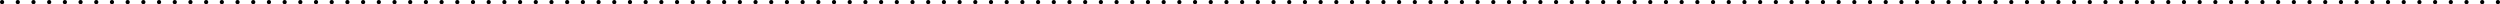 <?xml version="1.0" encoding="UTF-8"?> <svg xmlns="http://www.w3.org/2000/svg" width="2389" height="4" viewBox="0 0 2389 4" fill="none"> <circle cx="2" cy="2" r="2" fill="black"></circle> <circle cx="17" cy="2" r="2" fill="black"></circle> <circle cx="32" cy="2" r="2" fill="black"></circle> <circle cx="47" cy="2" r="2" fill="black"></circle> <circle cx="62" cy="2" r="2" fill="black"></circle> <circle cx="77" cy="2" r="2" fill="black"></circle> <circle cx="92" cy="2" r="2" fill="black"></circle> <circle cx="107" cy="2" r="2" fill="black"></circle> <circle cx="122" cy="2" r="2" fill="black"></circle> <circle cx="137" cy="2" r="2" fill="black"></circle> <circle cx="152" cy="2" r="2" fill="black"></circle> <circle cx="167" cy="2" r="2" fill="black"></circle> <circle cx="182" cy="2" r="2" fill="black"></circle> <circle cx="197" cy="2" r="2" fill="black"></circle> <circle cx="212" cy="2" r="2" fill="black"></circle> <circle cx="227" cy="2" r="2" fill="black"></circle> <circle cx="242" cy="2" r="2" fill="black"></circle> <circle cx="257" cy="2" r="2" fill="black"></circle> <circle cx="272" cy="2" r="2" fill="black"></circle> <circle cx="287" cy="2" r="2" fill="black"></circle> <circle cx="302" cy="2" r="2" fill="black"></circle> <circle cx="317" cy="2" r="2" fill="black"></circle> <circle cx="332" cy="2" r="2" fill="black"></circle> <circle cx="347" cy="2" r="2" fill="black"></circle> <circle cx="362" cy="2" r="2" fill="black"></circle> <circle cx="377" cy="2" r="2" fill="black"></circle> <circle cx="392" cy="2" r="2" fill="black"></circle> <circle cx="407" cy="2" r="2" fill="black"></circle> <circle cx="422" cy="2" r="2" fill="black"></circle> <circle cx="437" cy="2" r="2" fill="black"></circle> <circle cx="452" cy="2" r="2" fill="black"></circle> <circle cx="467" cy="2" r="2" fill="black"></circle> <circle cx="482" cy="2" r="2" fill="black"></circle> <circle cx="497" cy="2" r="2" fill="black"></circle> <circle cx="512" cy="2" r="2" fill="black"></circle> <circle cx="527" cy="2" r="2" fill="black"></circle> <circle cx="542" cy="2" r="2" fill="black"></circle> <circle cx="557" cy="2" r="2" fill="black"></circle> <circle cx="572" cy="2" r="2" fill="black"></circle> <circle cx="587" cy="2" r="2" fill="black"></circle> <circle cx="602" cy="2" r="2" fill="black"></circle> <circle cx="617" cy="2" r="2" fill="black"></circle> <circle cx="632" cy="2" r="2" fill="black"></circle> <circle cx="647" cy="2" r="2" fill="black"></circle> <circle cx="662" cy="2" r="2" fill="black"></circle> <circle cx="677" cy="2" r="2" fill="black"></circle> <circle cx="692" cy="2" r="2" fill="black"></circle> <circle cx="707" cy="2" r="2" fill="black"></circle> <circle cx="722" cy="2" r="2" fill="black"></circle> <circle cx="737" cy="2" r="2" fill="black"></circle> <circle cx="752" cy="2" r="2" fill="black"></circle> <circle cx="767" cy="2" r="2" fill="black"></circle> <circle cx="782" cy="2" r="2" fill="black"></circle> <circle cx="797" cy="2" r="2" fill="black"></circle> <circle cx="812" cy="2" r="2" fill="black"></circle> <circle cx="827" cy="2" r="2" fill="black"></circle> <circle cx="842" cy="2" r="2" fill="black"></circle> <circle cx="857" cy="2" r="2" fill="black"></circle> <circle cx="872" cy="2" r="2" fill="black"></circle> <circle cx="887" cy="2" r="2" fill="black"></circle> <circle cx="902" cy="2" r="2" fill="black"></circle> <circle cx="917" cy="2" r="2" fill="black"></circle> <circle cx="932" cy="2" r="2" fill="black"></circle> <circle cx="947" cy="2" r="2" fill="black"></circle> <circle cx="962" cy="2" r="2" fill="black"></circle> <circle cx="977" cy="2" r="2" fill="black"></circle> <circle cx="992" cy="2" r="2" fill="black"></circle> <circle cx="1007" cy="2" r="2" fill="black"></circle> <circle cx="1022" cy="2" r="2" fill="black"></circle> <circle cx="1037" cy="2" r="2" fill="black"></circle> <circle cx="1052" cy="2" r="2" fill="black"></circle> <circle cx="1067" cy="2" r="2" fill="black"></circle> <circle cx="1082" cy="2" r="2" fill="black"></circle> <circle cx="1097" cy="2" r="2" fill="black"></circle> <circle cx="1112" cy="2" r="2" fill="black"></circle> <circle cx="1127" cy="2" r="2" fill="black"></circle> <circle cx="1142" cy="2" r="2" fill="black"></circle> <circle cx="1157" cy="2" r="2" fill="black"></circle> <circle cx="1172" cy="2" r="2" fill="black"></circle> <circle cx="1187" cy="2" r="2" fill="black"></circle> <circle cx="1202" cy="2" r="2" fill="black"></circle> <circle cx="1217" cy="2" r="2" fill="black"></circle> <circle cx="1232" cy="2" r="2" fill="black"></circle> <circle cx="1247" cy="2" r="2" fill="black"></circle> <circle cx="1262" cy="2" r="2" fill="black"></circle> <circle cx="1277" cy="2" r="2" fill="black"></circle> <circle cx="1292" cy="2" r="2" fill="black"></circle> <circle cx="1307" cy="2" r="2" fill="black"></circle> <circle cx="1322" cy="2" r="2" fill="black"></circle> <circle cx="1337" cy="2" r="2" fill="black"></circle> <circle cx="1352" cy="2" r="2" fill="black"></circle> <circle cx="1367" cy="2" r="2" fill="black"></circle> <circle cx="1382" cy="2" r="2" fill="black"></circle> <circle cx="1397" cy="2" r="2" fill="black"></circle> <circle cx="1412" cy="2" r="2" fill="black"></circle> <circle cx="1427" cy="2" r="2" fill="black"></circle> <circle cx="1442" cy="2" r="2" fill="black"></circle> <circle cx="1457" cy="2" r="2" fill="black"></circle> <circle cx="1472" cy="2" r="2" fill="black"></circle> <circle cx="1487" cy="2" r="2" fill="black"></circle> <circle cx="1502" cy="2" r="2" fill="black"></circle> <circle cx="1517" cy="2" r="2" fill="black"></circle> <circle cx="1532" cy="2" r="2" fill="black"></circle> <circle cx="1547" cy="2" r="2" fill="black"></circle> <circle cx="1562" cy="2" r="2" fill="black"></circle> <circle cx="1577" cy="2" r="2" fill="black"></circle> <circle cx="1592" cy="2" r="2" fill="black"></circle> <circle cx="1607" cy="2" r="2" fill="black"></circle> <circle cx="1622" cy="2" r="2" fill="black"></circle> <circle cx="1637" cy="2" r="2" fill="black"></circle> <circle cx="1652" cy="2" r="2" fill="black"></circle> <circle cx="1667" cy="2" r="2" fill="black"></circle> <circle cx="1682" cy="2" r="2" fill="black"></circle> <circle cx="1697" cy="2" r="2" fill="black"></circle> <circle cx="1712" cy="2" r="2" fill="black"></circle> <circle cx="1727" cy="2" r="2" fill="black"></circle> <circle cx="1742" cy="2" r="2" fill="black"></circle> <circle cx="1757" cy="2" r="2" fill="black"></circle> <circle cx="1772" cy="2" r="2" fill="black"></circle> <circle cx="1787" cy="2" r="2" fill="black"></circle> <circle cx="1802" cy="2" r="2" fill="black"></circle> <circle cx="1817" cy="2" r="2" fill="black"></circle> <circle cx="1832" cy="2" r="2" fill="black"></circle> <circle cx="1847" cy="2" r="2" fill="black"></circle> <circle cx="1862" cy="2" r="2" fill="black"></circle> <circle cx="1877" cy="2" r="2" fill="black"></circle> <circle cx="1892" cy="2" r="2" fill="black"></circle> <circle cx="1907" cy="2" r="2" fill="black"></circle> <circle cx="1922" cy="2" r="2" fill="black"></circle> <circle cx="1937" cy="2" r="2" fill="black"></circle> <circle cx="1952" cy="2" r="2" fill="black"></circle> <circle cx="1967" cy="2" r="2" fill="black"></circle> <circle cx="1982" cy="2" r="2" fill="black"></circle> <circle cx="1997" cy="2" r="2" fill="black"></circle> <circle cx="2012" cy="2" r="2" fill="black"></circle> <circle cx="2027" cy="2" r="2" fill="black"></circle> <circle cx="2042" cy="2" r="2" fill="black"></circle> <circle cx="2057" cy="2" r="2" fill="black"></circle> <circle cx="2072" cy="2" r="2" fill="black"></circle> <circle cx="2087" cy="2" r="2" fill="black"></circle> <circle cx="2102" cy="2" r="2" fill="black"></circle> <circle cx="2117" cy="2" r="2" fill="black"></circle> <circle cx="2132" cy="2" r="2" fill="black"></circle> <circle cx="2147" cy="2" r="2" fill="black"></circle> <circle cx="2162" cy="2" r="2" fill="black"></circle> <circle cx="2177" cy="2" r="2" fill="black"></circle> <circle cx="2192" cy="2" r="2" fill="black"></circle> <circle cx="2207" cy="2" r="2" fill="black"></circle> <circle cx="2222" cy="2" r="2" fill="black"></circle> <circle cx="2237" cy="2" r="2" fill="black"></circle> <circle cx="2252" cy="2" r="2" fill="black"></circle> <circle cx="2267" cy="2" r="2" fill="black"></circle> <circle cx="2282" cy="2" r="2" fill="black"></circle> <circle cx="2297" cy="2" r="2" fill="black"></circle> <circle cx="2312" cy="2" r="2" fill="black"></circle> <circle cx="2327" cy="2" r="2" fill="black"></circle> <circle cx="2342" cy="2" r="2" fill="black"></circle> <circle cx="2357" cy="2" r="2" fill="black"></circle> <circle cx="2372" cy="2" r="2" fill="black"></circle> <circle cx="2387" cy="2" r="2" fill="black"></circle> </svg> 